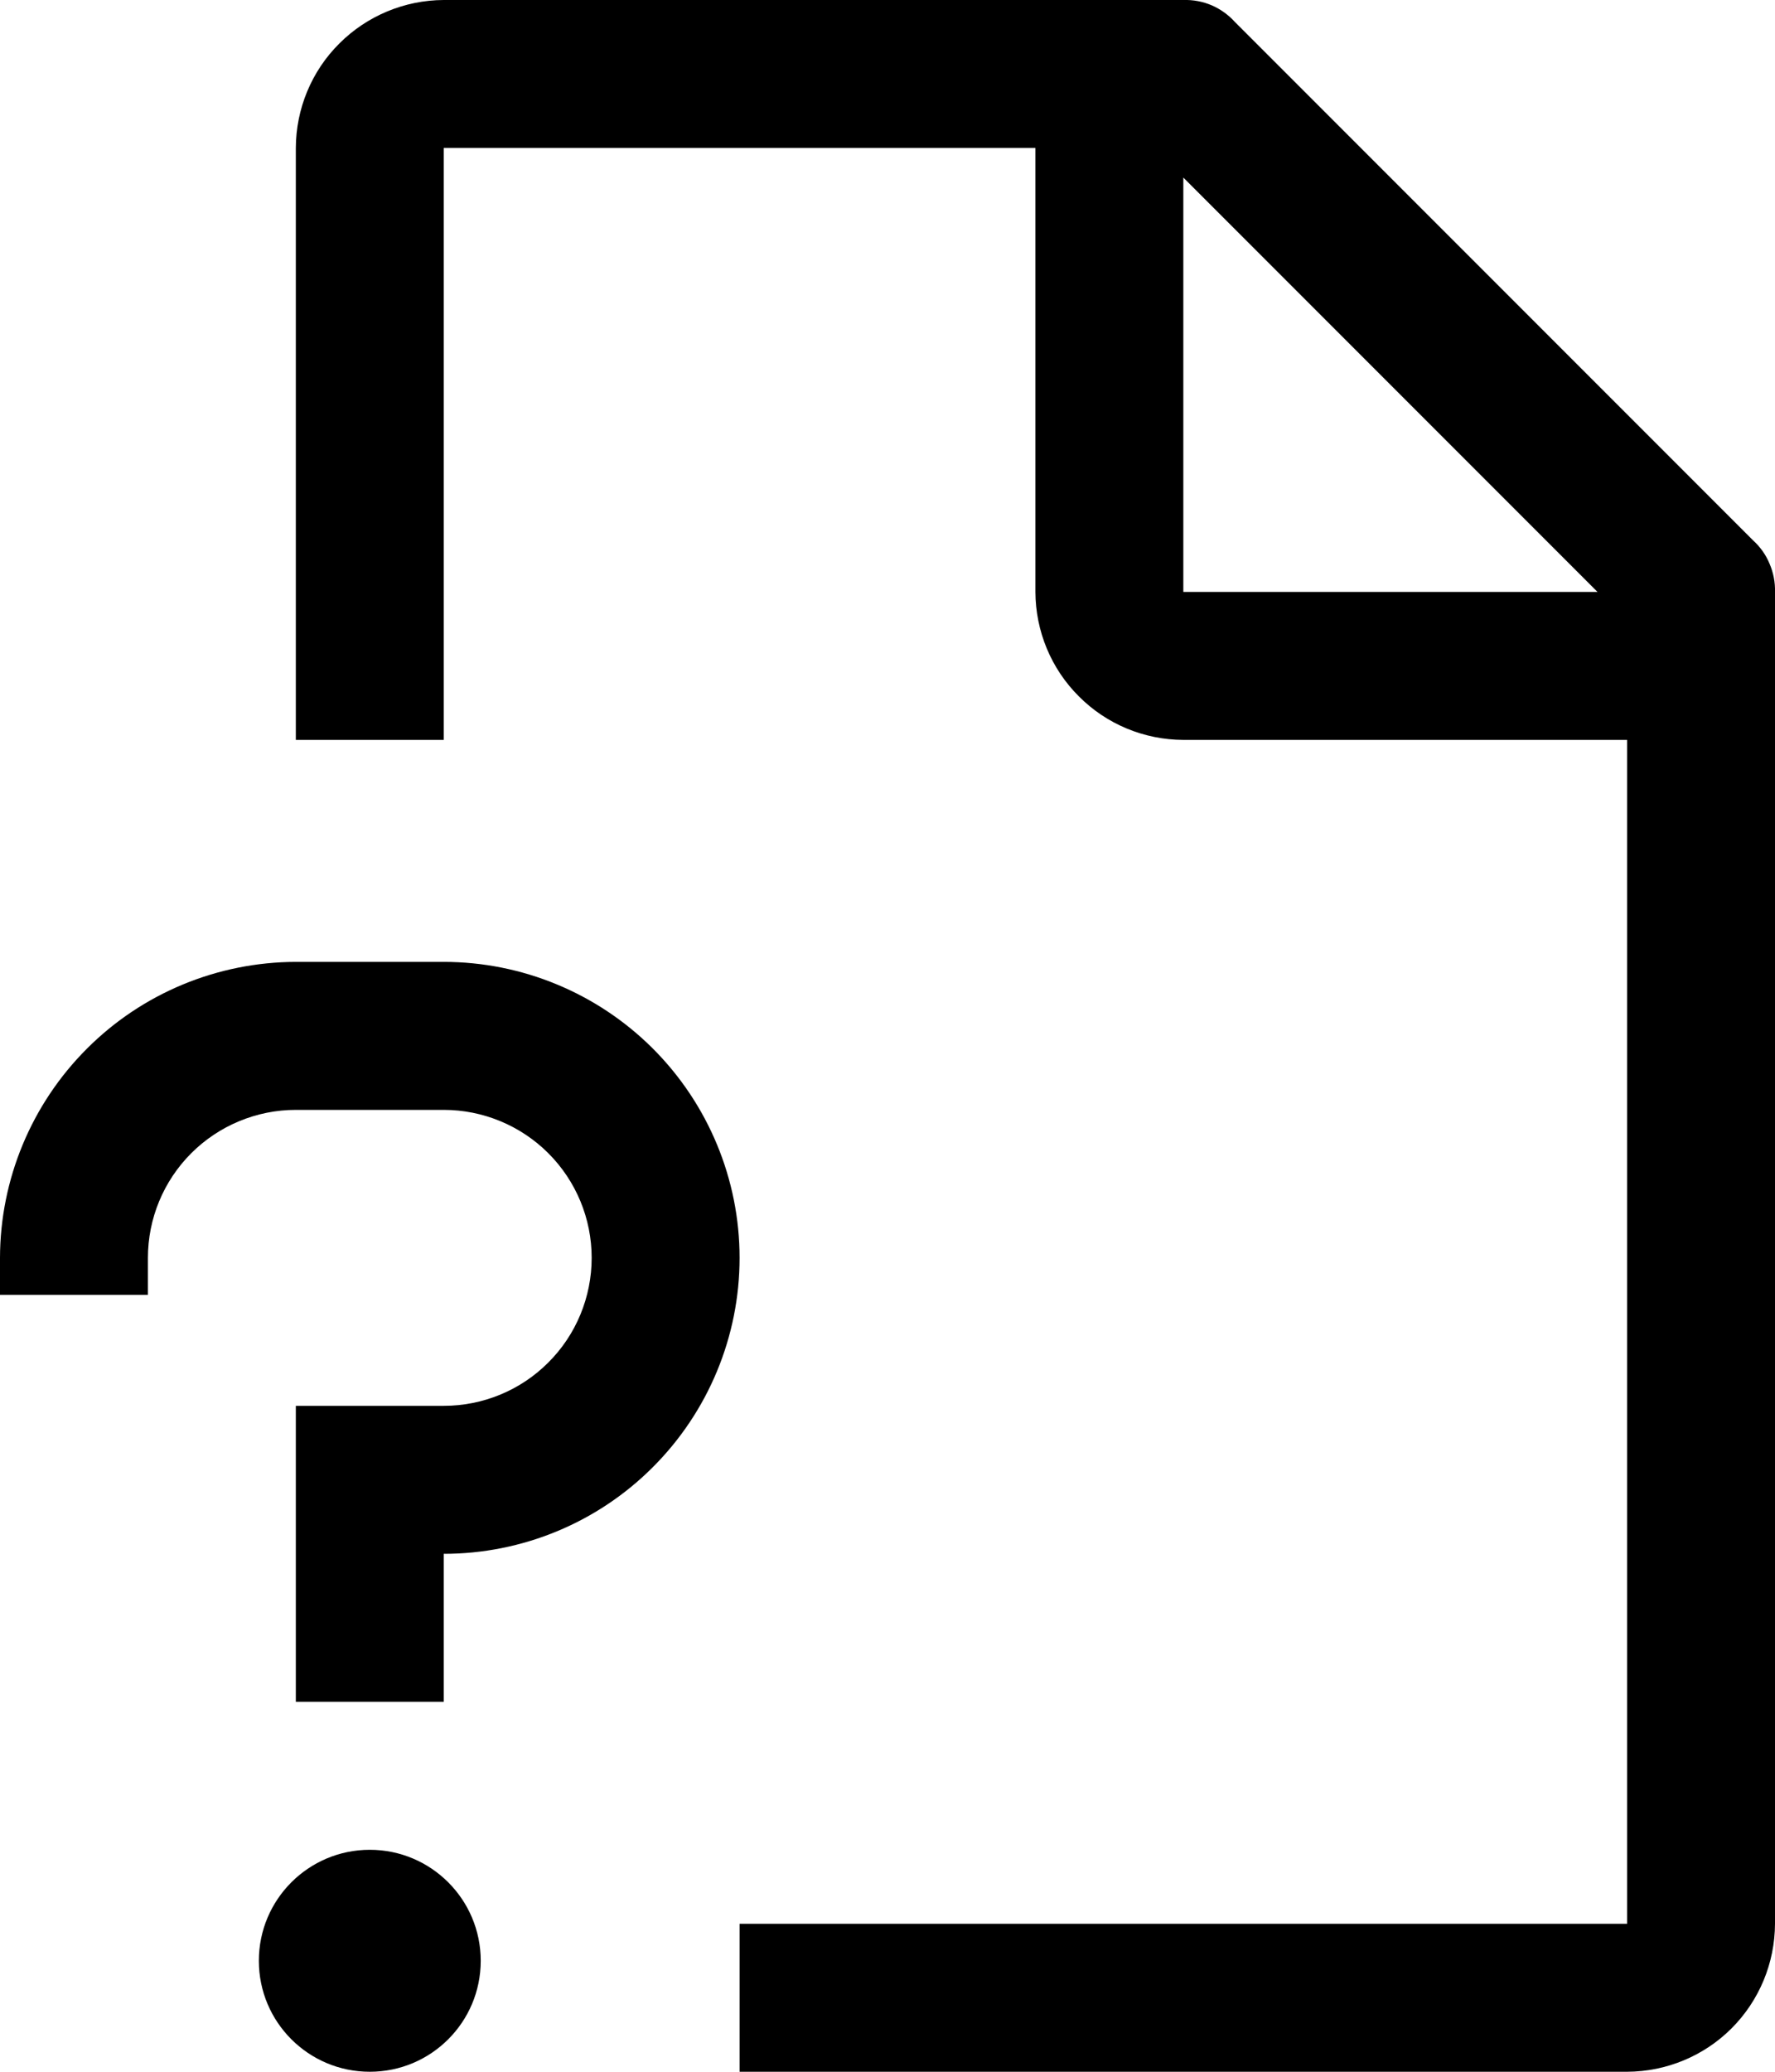 <svg width="12" height="14" viewBox="0 0 12 14" fill="none" xmlns="http://www.w3.org/2000/svg">
<path d="M2.5 14C2.914 14 3.25 13.665 3.25 13.25C3.25 12.836 2.914 12.5 2.5 12.5C2.086 12.5 1.75 12.836 1.75 13.25C1.75 13.665 2.086 14 2.5 14Z" fill="black"/>
<path d="M3 11.5H2V9.5H3C3.265 9.5 3.52 9.395 3.707 9.207C3.895 9.02 4 8.765 4 8.5C4 8.235 3.895 7.981 3.707 7.793C3.52 7.606 3.265 7.5 3 7.5H2C1.735 7.5 1.48 7.606 1.293 7.793C1.105 7.981 1 8.235 1 8.5V8.75H0V8.5C0.001 7.97 0.212 7.462 0.587 7.087C0.961 6.712 1.47 6.501 2 6.5H3C3.53 6.5 4.039 6.711 4.414 7.086C4.789 7.461 5 7.97 5 8.5C5 9.031 4.789 9.539 4.414 9.914C4.039 10.29 3.53 10.5 3 10.5V11.5Z" fill="black"/>
<path d="M11.85 3.65L8.35 0.15C8.306 0.101 8.252 0.062 8.192 0.036C8.131 0.01 8.066 -0.002 8 0H3C2.735 0.001 2.481 0.107 2.294 0.294C2.106 0.481 2.001 0.735 2 1V5H3V1H7V4C7.001 4.265 7.106 4.519 7.294 4.706C7.481 4.894 7.735 4.999 8 5H11V13H5V14H11C11.265 13.999 11.519 13.894 11.706 13.707C11.894 13.519 11.999 13.265 12 13V4C12.002 3.935 11.989 3.869 11.963 3.809C11.938 3.748 11.899 3.694 11.85 3.65ZM8 4V1.2L10.8 4H8Z" fill="black"/>
</svg>
